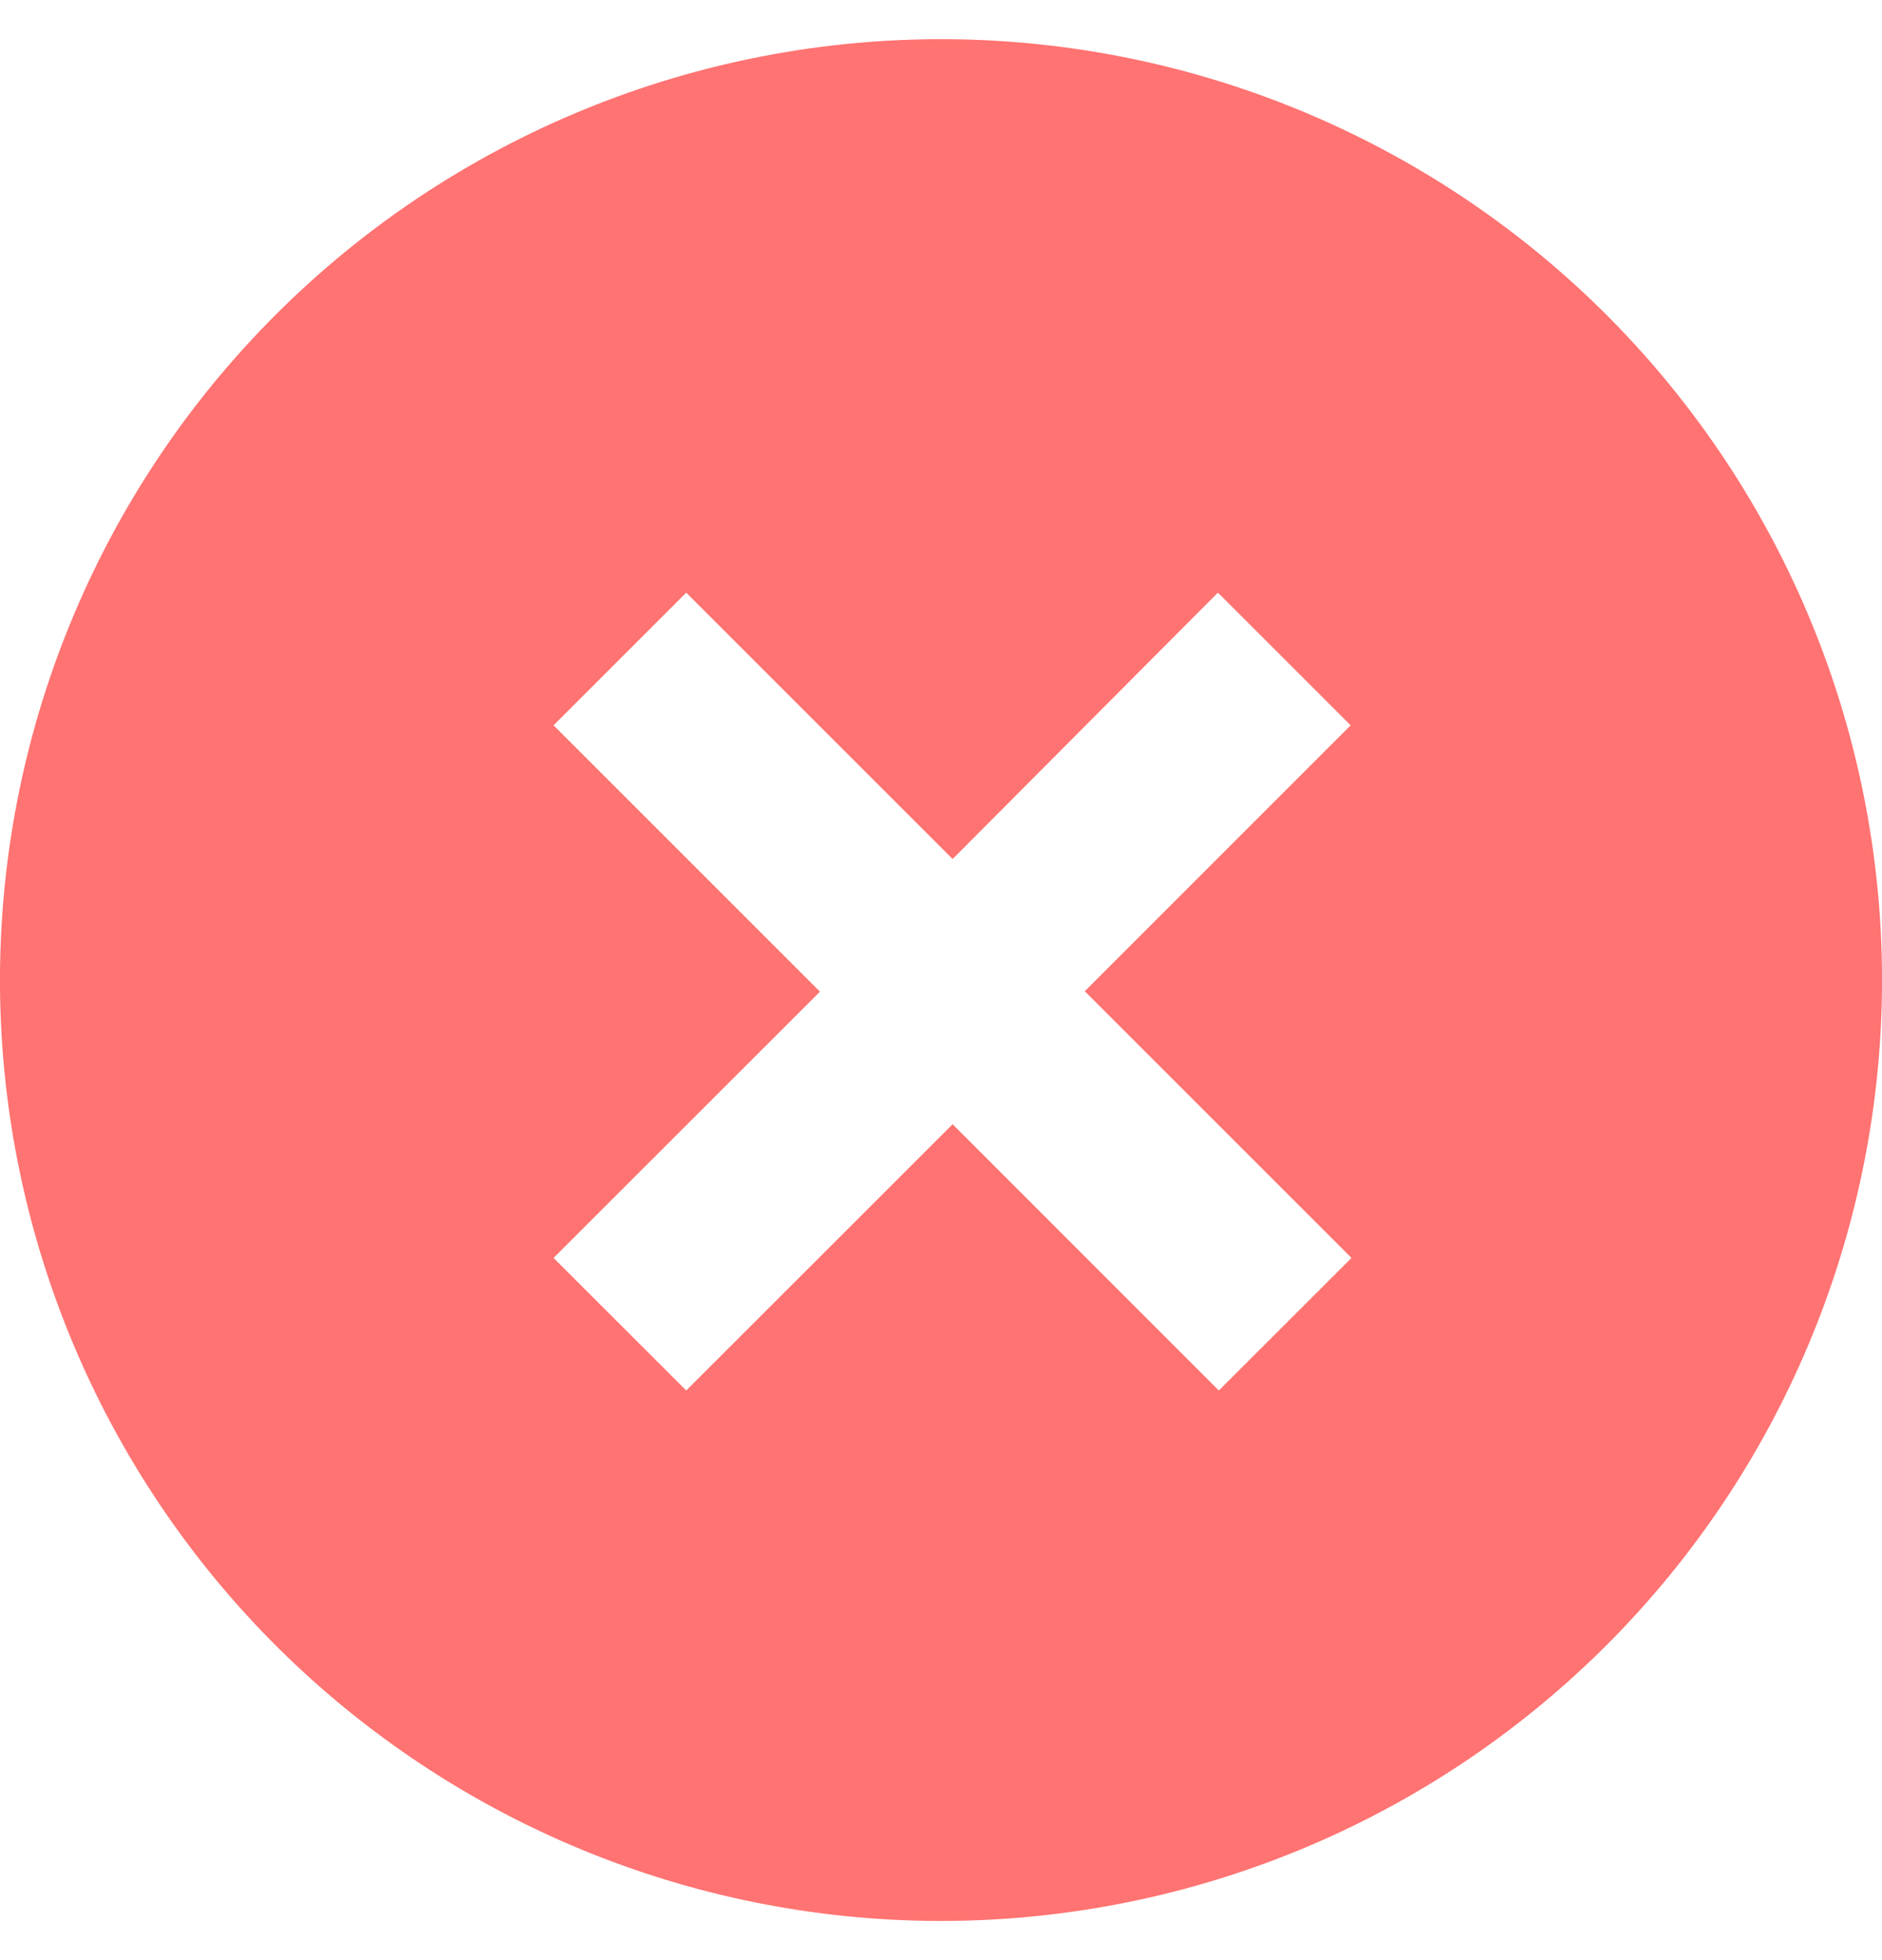 <svg width="24" height="25" viewBox="0 0 24 25" fill="none" xmlns="http://www.w3.org/2000/svg">
<path d="M3.663 21.131C2.517 20.024 1.603 18.7 0.974 17.236C0.345 15.772 0.014 14.198 0 12.604C-0.013 11.011 0.29 9.431 0.894 7.956C1.497 6.481 2.388 5.141 3.515 4.015C4.641 2.888 5.981 1.997 7.456 1.394C8.931 0.79 10.511 0.487 12.104 0.5C13.698 0.514 15.272 0.845 16.736 1.474C18.2 2.103 19.524 3.017 20.631 4.163C22.817 6.427 24.027 9.458 24 12.604C23.972 15.751 22.71 18.76 20.485 20.985C18.26 23.21 15.251 24.472 12.104 24.5C8.958 24.527 5.927 23.317 3.663 21.131ZM13.828 12.648L17.224 9.251L15.531 7.559L12.148 10.956L8.751 7.559L7.059 9.251L10.456 12.648L7.059 16.044L8.751 17.735L12.148 14.339L15.543 17.735L17.235 16.044L13.839 12.648H13.828Z" fill="#FF7372"/>
</svg>
